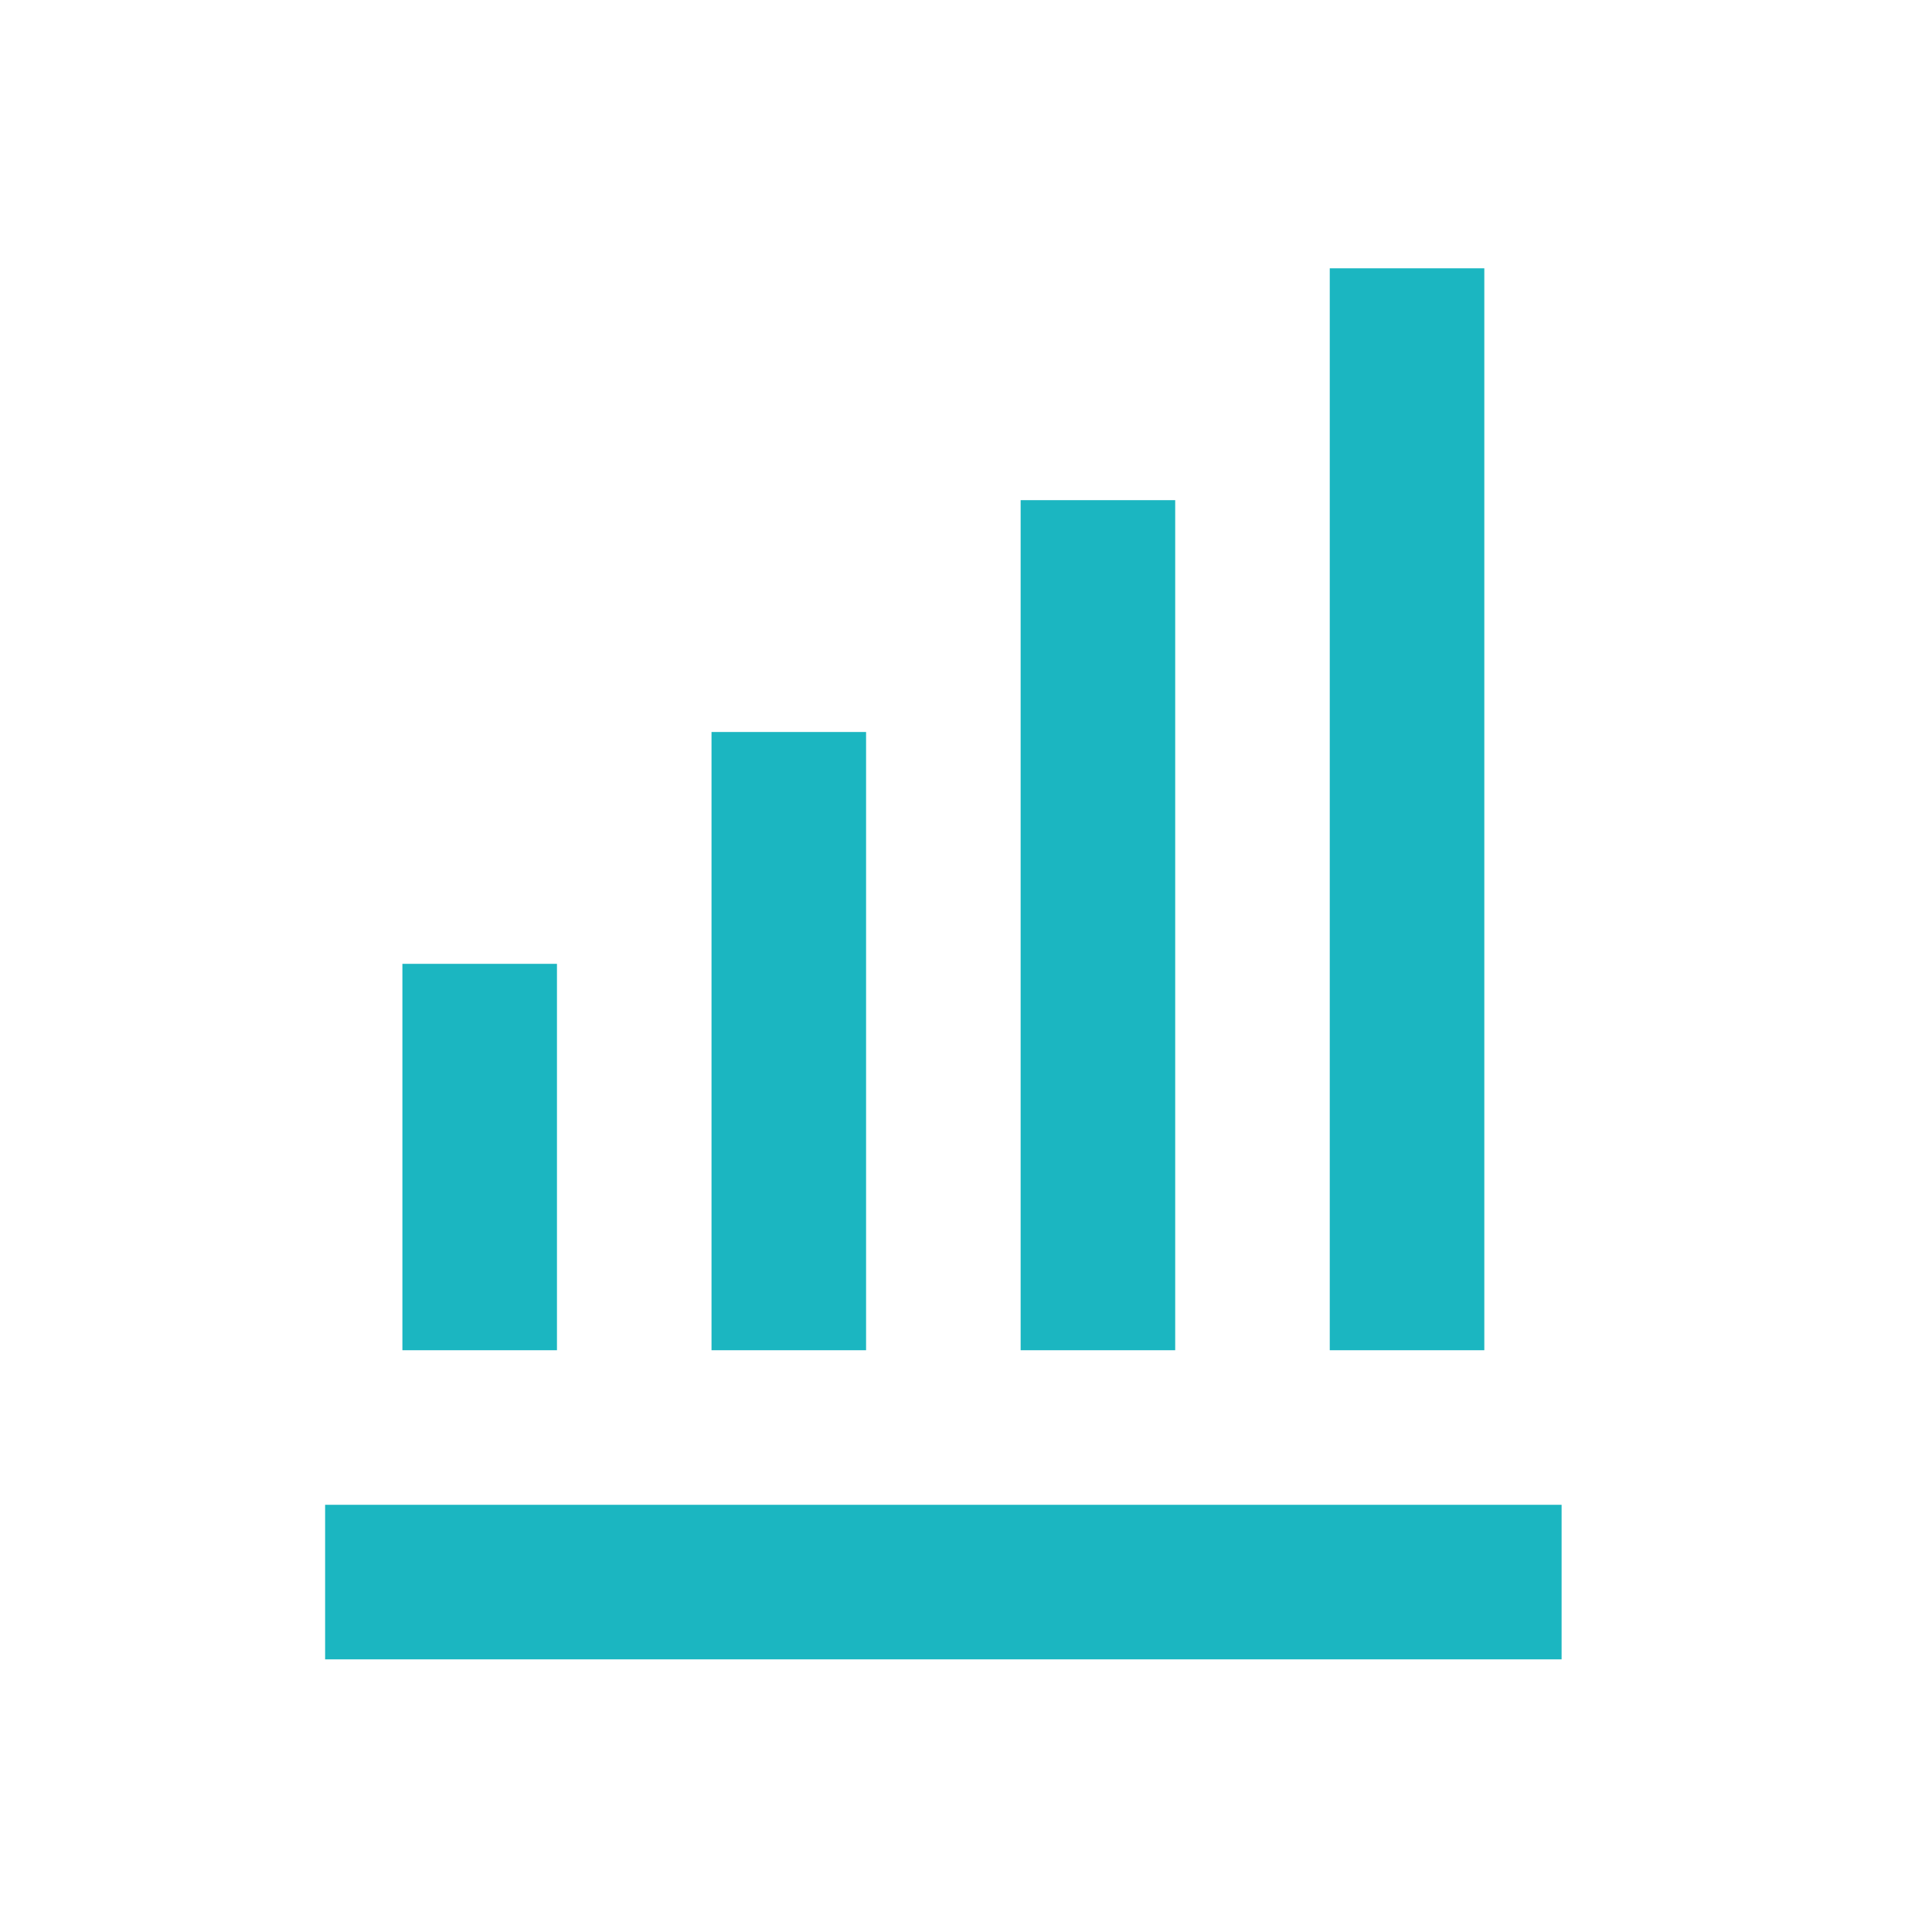 <svg width="25" height="25" viewBox="0 0 25 25" fill="none" xmlns="http://www.w3.org/2000/svg">
<path d="M13.207 6.472H15.207V17.472H13.207V6.472ZM17.207 3.472H19.207V17.472H17.207V3.472ZM9.207 9.472H11.207V17.472H9.207V9.472ZM4.207 19.472H20.207V21.472H4.207V19.472ZM5.207 12.472H7.207V17.472H5.207V12.472Z" fill="#1BB6C1"/>
</svg>
